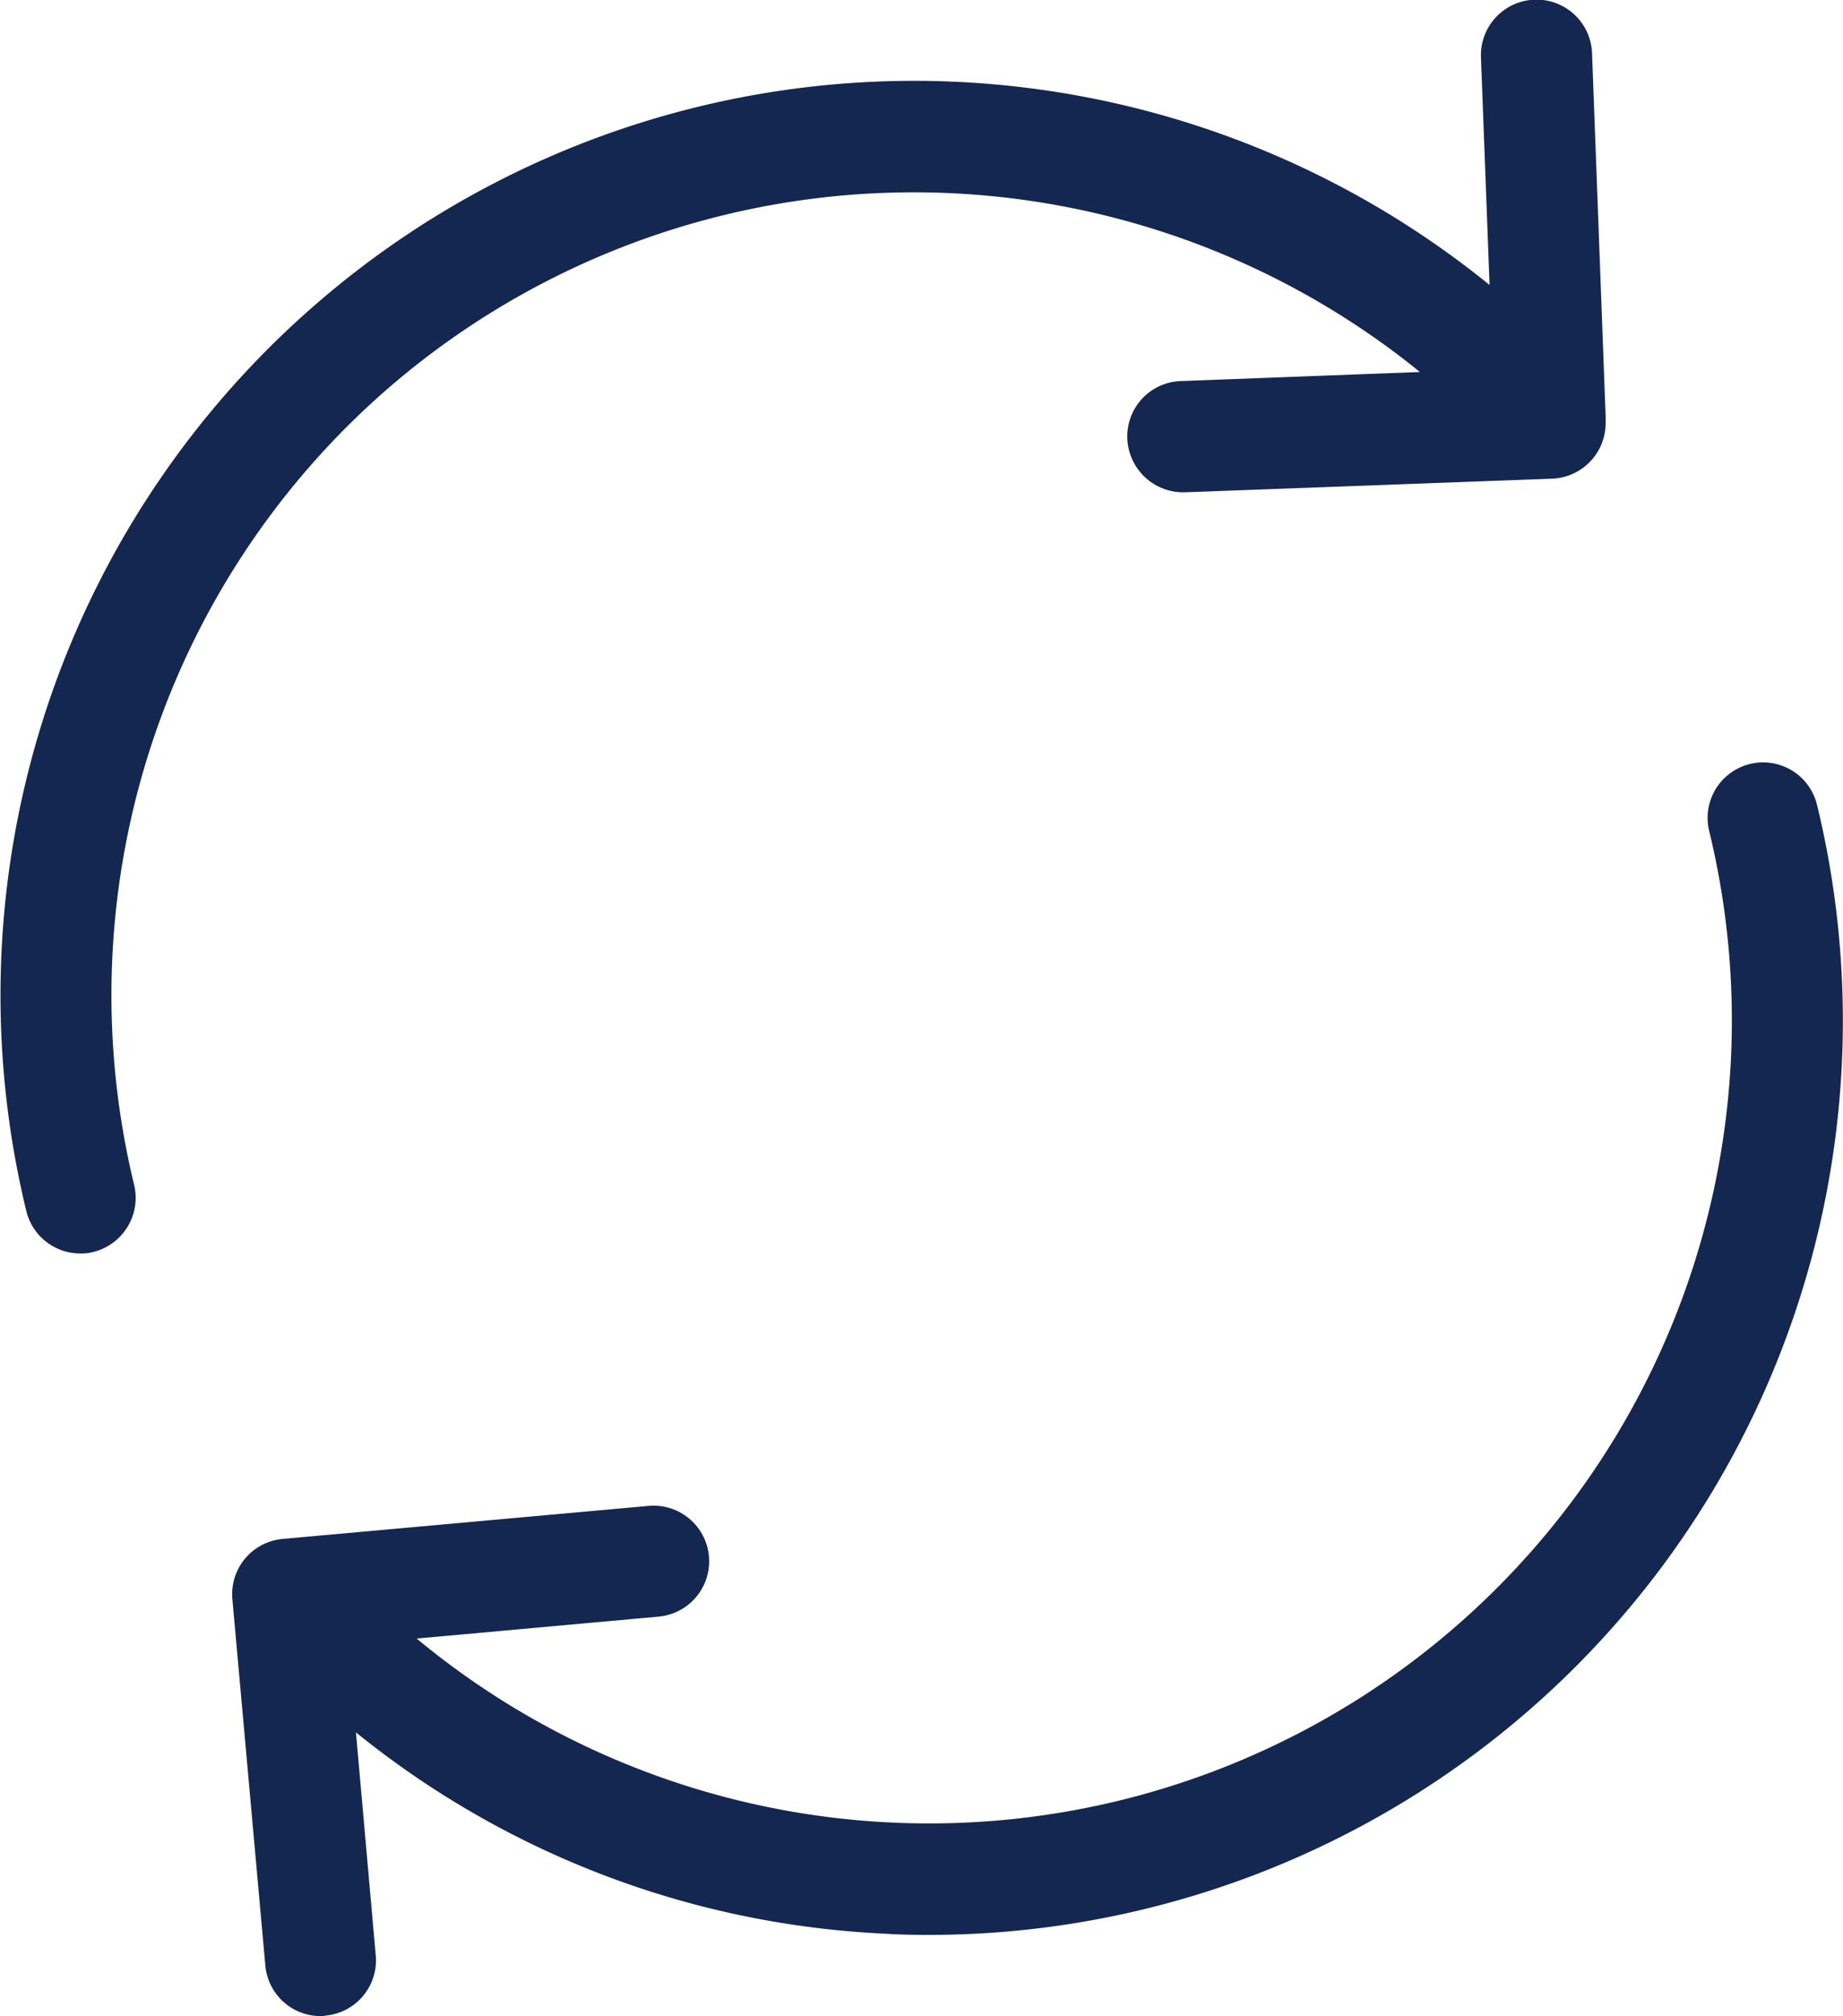 <svg id="switch_energy_save_ic" xmlns="http://www.w3.org/2000/svg" width="73.094" height="79.94" viewBox="0 0 73.094 79.94">
<defs>
    <style>
      .cls-1 {
        fill: #142751;
        fill-rule: evenodd;
      }
    </style>
  </defs>
  <path class="cls-1" d="M642.893,2595.9a31.845,31.845,0,0,1,41.421-1.09l-9.482.36a2.195,2.195,0,0,0-2.122,2.28,2.218,2.218,0,0,0,2.2,2.13H675l14.558-.54a2.207,2.207,0,0,0,2.122-2.21v-0.26h0l-0.539-14.4a2.2,2.2,0,0,0-4.406.16l0.342,9.03a36.214,36.214,0,0,0-47.133,1.28,36.264,36.264,0,0,0-10.9,35.44,2.2,2.2,0,0,0,2.138,1.68,1.869,1.869,0,0,0,.523-0.06,2.211,2.211,0,0,0,1.615-2.66A31.869,31.869,0,0,1,642.893,2595.9Zm57.17,16.07a2.2,2.2,0,1,0-4.276,1.04,31.838,31.838,0,0,1-51.262,32.02l9.6-.87a2.2,2.2,0,1,0-.408-4.39l-14.509,1.31a2.2,2.2,0,0,0-1.991,2.4l1.306,14.51a2.2,2.2,0,0,0,2.187,2.01,0.657,0.657,0,0,0,.2-0.02,2.2,2.2,0,0,0,1.991-2.4l-0.784-8.83a35.972,35.972,0,0,0,20.94,7.98c0.62,0.04,1.24.05,1.844,0.05A36.248,36.248,0,0,0,700.063,2611.97Z" transform="translate(-628 -2580.06)"/>
</svg>
